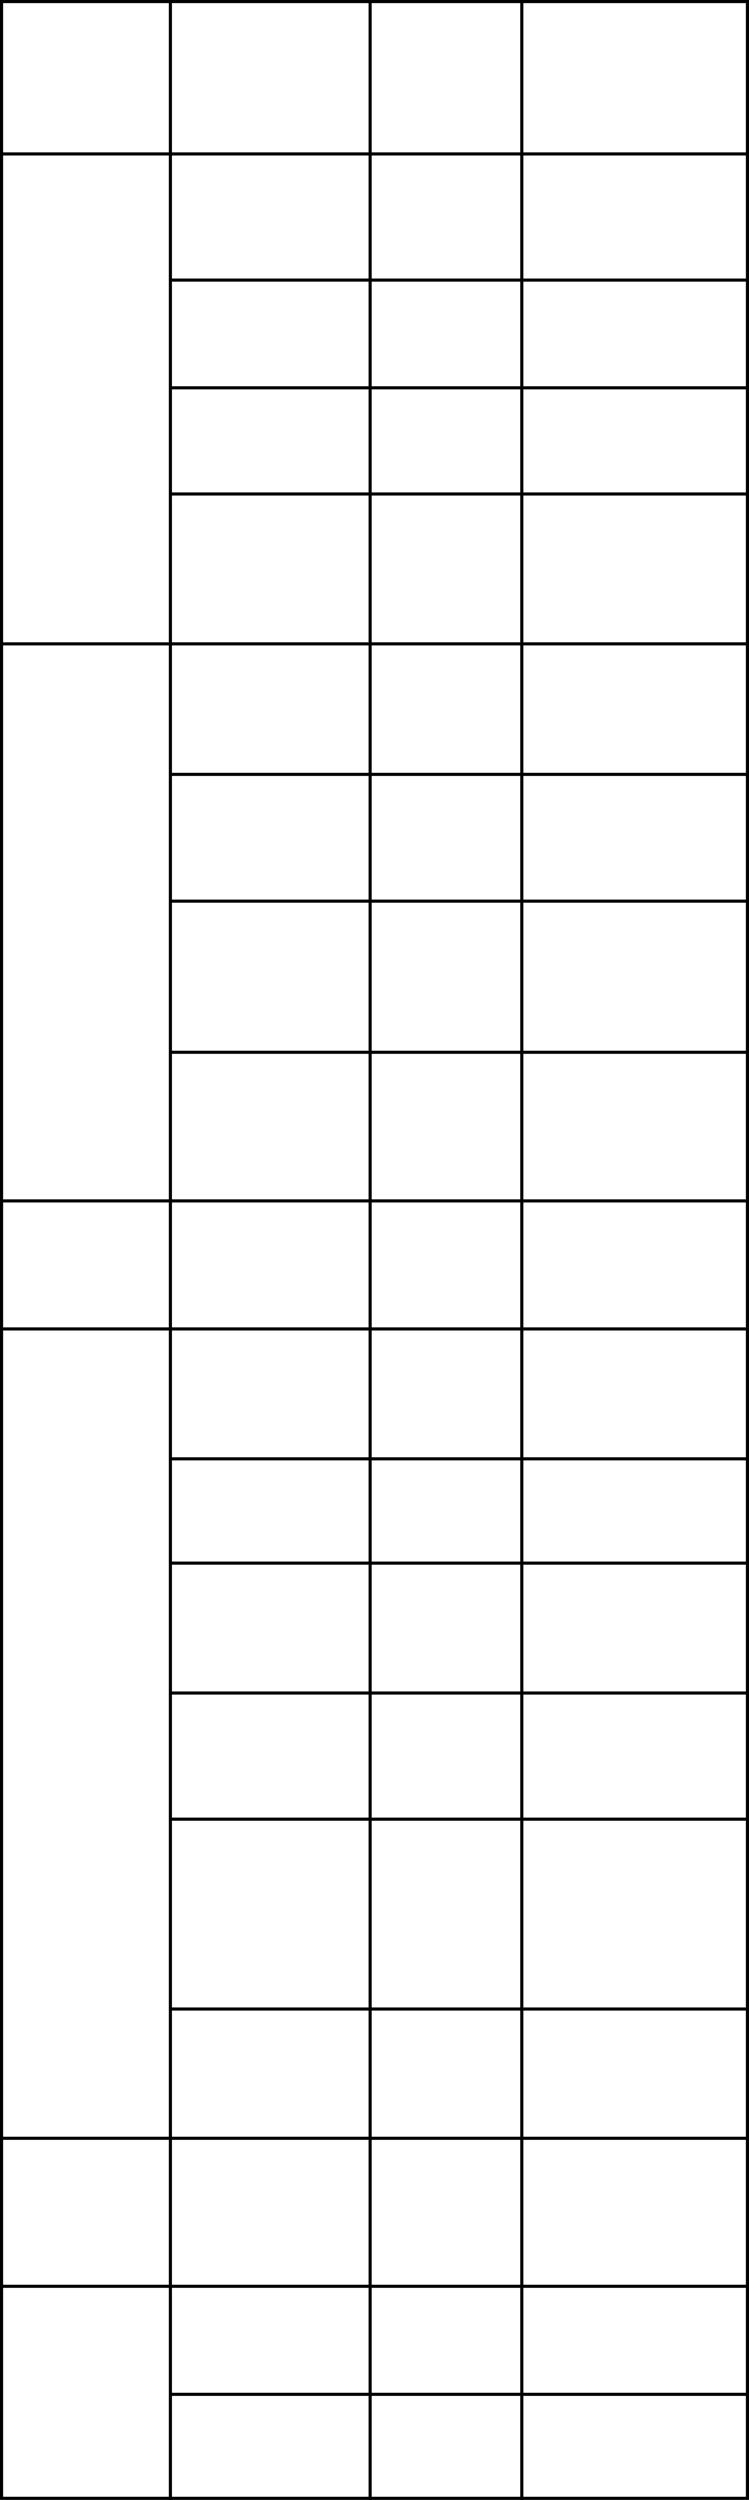 <?xml version="1.0" encoding="UTF-8"?> <svg xmlns="http://www.w3.org/2000/svg" width="1200" height="4003" viewBox="0 0 1200 4003" fill="none"><g clip-path="url(#clip0_3219_14600)"><path d="M273 0V4043" stroke="black" stroke-width="5"></path><path d="M593 0V4043" stroke="black" stroke-width="5"></path><path d="M836 0V4043" stroke="black" stroke-width="5"></path><path d="M0 246.5H1200" stroke="black" stroke-width="5"></path><path d="M0 1031H1200" stroke="black" stroke-width="5"></path><path d="M273 1240H1200" stroke="black" stroke-width="5"></path><path d="M0 1923H1200" stroke="black" stroke-width="5"></path><path d="M0 2128H1200" stroke="black" stroke-width="5"></path><path d="M0 3424H1200" stroke="black" stroke-width="5"></path><path d="M0 3661H1200" stroke="black" stroke-width="5"></path><path d="M273 448.5H1200" stroke="black" stroke-width="5"></path><path d="M273 621H1200" stroke="black" stroke-width="5"></path><path d="M273 791H1200" stroke="black" stroke-width="5"></path><path d="M273 1443H1200" stroke="black" stroke-width="5"></path><path d="M273 1685H1200" stroke="black" stroke-width="5"></path><path d="M273 2336H1200" stroke="black" stroke-width="5"></path><path d="M273 2503H1200" stroke="black" stroke-width="5"></path><path d="M273 2711H1200" stroke="black" stroke-width="5"></path><path d="M273 2913H1200" stroke="black" stroke-width="5"></path><path d="M273 3217H1200" stroke="black" stroke-width="5"></path><path d="M273 3834H1200" stroke="black" stroke-width="5"></path></g><rect x="2.5" y="2.5" width="1195" height="3998" stroke="black" stroke-width="5"></rect><defs><clipPath id="clip0_3219_14600"><rect width="1200" height="4003" fill="white"></rect></clipPath></defs></svg> 